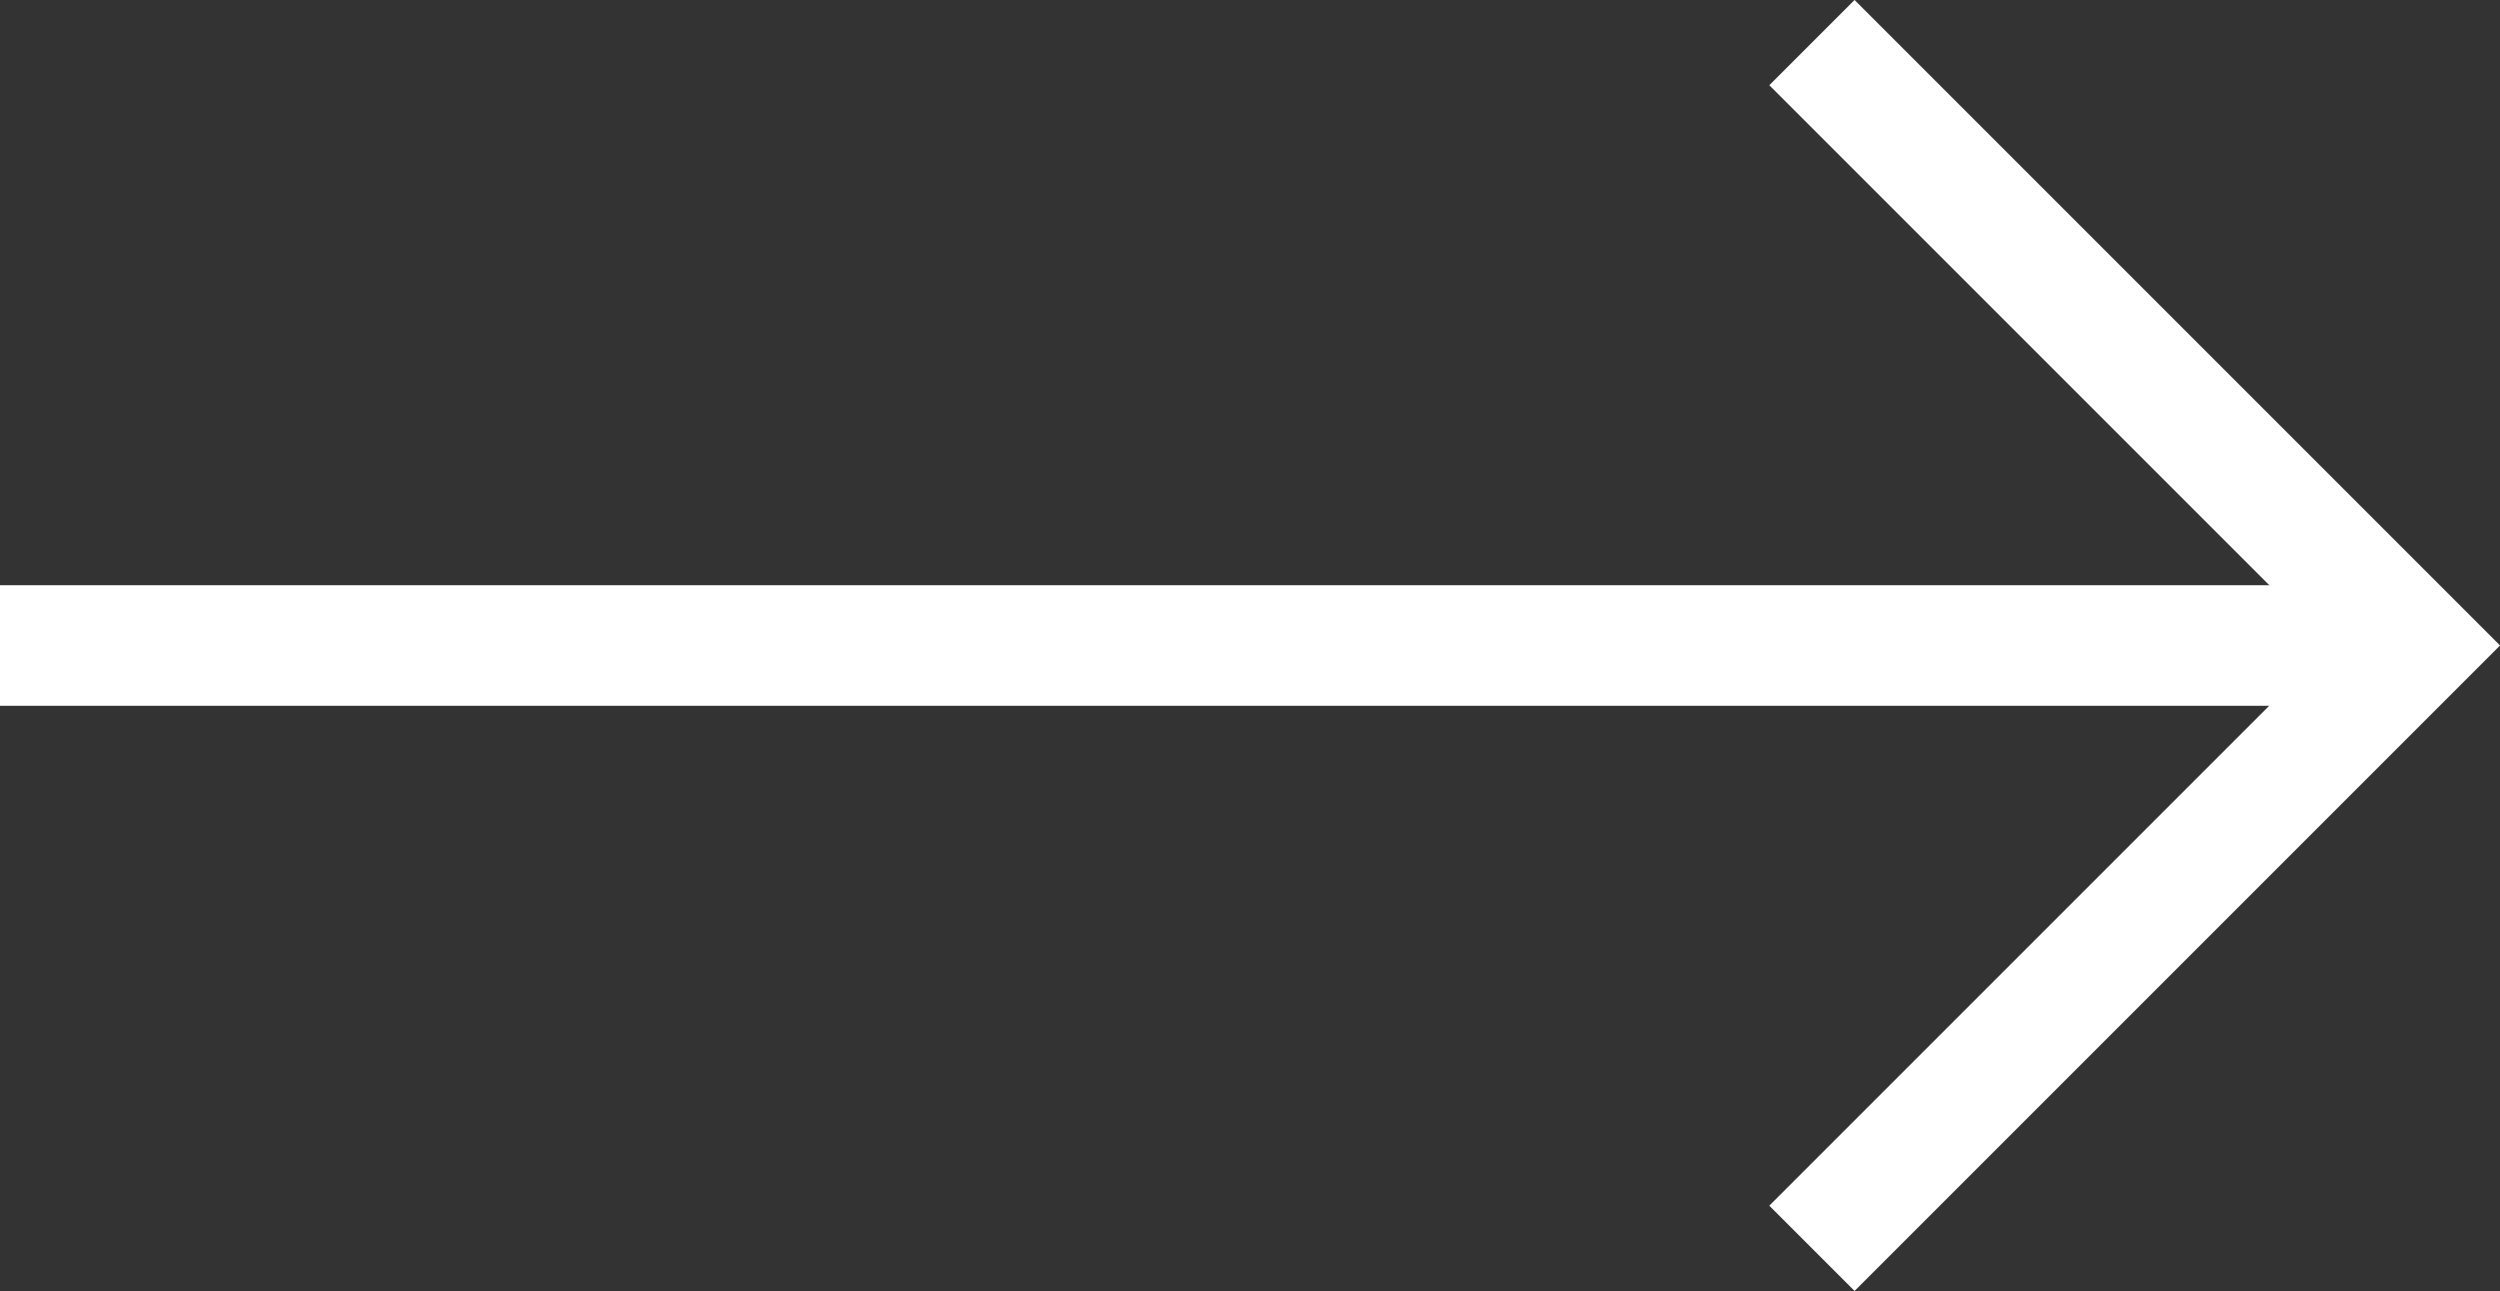 <svg xmlns="http://www.w3.org/2000/svg" width="62.203" height="32.122" viewBox="0 0 62.203 32.122">
  <rect x="0" y="0" width="62.203" height="32.122" fill="#333333" stroke="none"/>
  <g id="Group_849" data-name="Group 849" transform="translate(-110.115 -1712.369)">
    <path id="Path_17547" data-name="Path 17547" d="M-21644.609-4228.571l15,15-15,15" transform="translate(21799.807 5942)" fill="none" stroke="#FFF" stroke-width="3"/>
    <path id="Path_17549" data-name="Path 17549" d="M-21646.883-4132.57h-60" transform="translate(21816.998 5861)" fill="none" stroke="#FFF" stroke-width="3"/>
  </g>
</svg>
